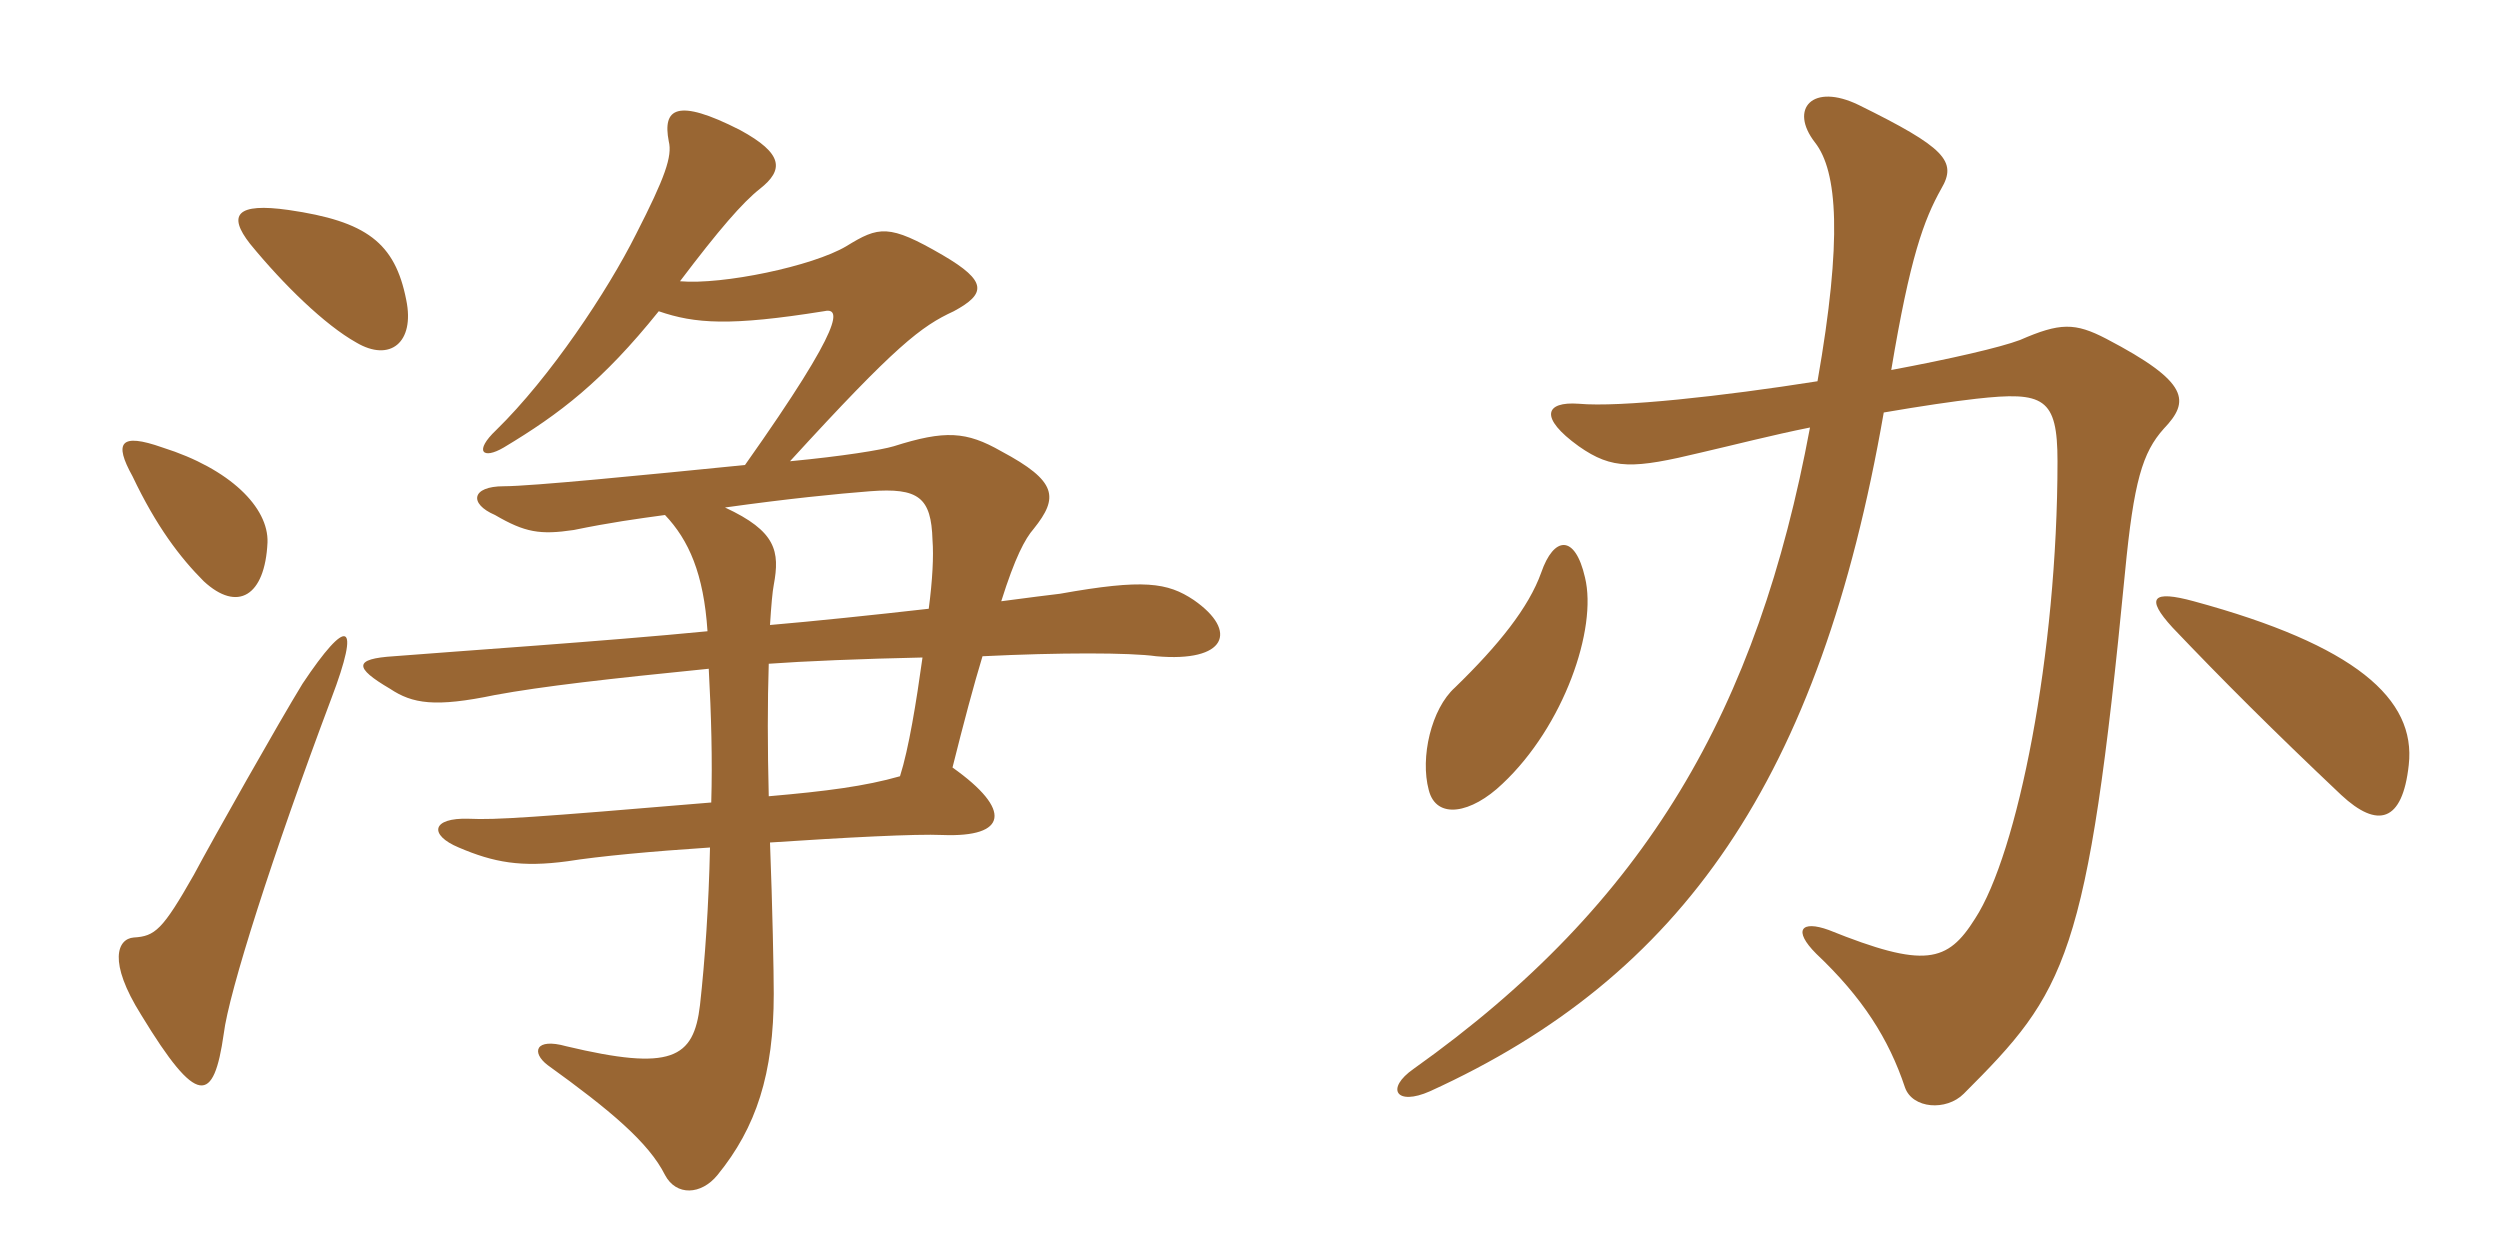 <svg xmlns="http://www.w3.org/2000/svg" xmlns:xlink="http://www.w3.org/1999/xlink" width="300" height="150"><path fill="#996633" padding="10" d="M39.75 83.85C43.35 74.40 41.70 73.95 36.30 82.05C33.45 86.70 25.65 100.50 23.25 105C19.50 111.60 18.60 112.35 16.05 112.50C14.10 112.65 12.90 115.35 16.95 121.80C23.70 132.90 25.65 132.45 26.85 124.05C27.45 119.10 32.70 102.60 39.75 83.85ZM92.40 75C92.55 72.60 92.70 70.95 92.85 70.20C93.60 66.15 93.15 63.75 87 60.90C94.50 59.85 100.50 59.25 104.40 58.95C110.25 58.50 111.75 59.70 111.90 64.80C112.05 66.75 111.90 69.60 111.45 73.05C104.85 73.80 97.65 74.55 92.40 75ZM110.70 78.90C109.95 84.30 109.05 89.85 108 93.15C103.80 94.35 99.15 94.95 92.25 95.55C92.10 89.70 92.10 84.15 92.25 79.65C96.30 79.35 103.50 79.05 110.70 78.90ZM32.10 65.10C32.25 60.90 27.60 56.25 19.50 53.70C14.40 51.90 13.65 53.10 15.90 57.15C18.75 63.15 21.60 66.90 24.45 69.75C28.50 73.50 31.80 71.55 32.10 65.10ZM48.75 36C47.40 29.10 43.95 26.55 34.65 25.20C28.35 24.30 27.30 25.80 30 29.25C34.05 34.20 39 39 42.75 41.10C46.80 43.50 49.80 41.10 48.75 36ZM79.05 37.35C83.40 38.85 87.60 39.15 98.85 37.35C100.80 36.90 101.70 38.40 89.40 55.80C77.40 57 63.75 58.35 60.45 58.35C56.55 58.35 56.25 60.45 59.40 61.80C63 63.90 64.80 64.20 68.85 63.60C73.20 62.70 76.50 62.25 79.80 61.80C82.65 64.80 84.45 68.85 84.90 75.75C72.60 76.95 54.75 78.15 47.25 78.75C42.45 79.05 42.45 80.10 46.80 82.65C49.50 84.45 52.20 84.90 59.40 83.40C65.10 82.35 73.05 81.45 85.05 80.25C85.35 85.80 85.50 91.20 85.35 96.30C63.90 98.10 59.55 98.40 56.25 98.25C51.75 98.10 51.45 100.20 55.05 101.70C59.25 103.50 62.55 104.10 68.10 103.35C71.85 102.75 78.30 102.15 85.20 101.70C85.05 108.60 84.60 115.20 84 120.60C83.25 127.05 80.55 128.55 67.95 125.55C64.20 124.50 63.75 126.30 65.70 127.80C73.20 133.20 77.85 137.10 79.80 141C81.15 143.55 84.15 143.40 86.10 141C90.75 135.30 92.85 128.85 92.85 119.25C92.85 116.70 92.70 108.90 92.40 101.10C101.40 100.50 109.95 100.05 113.10 100.20C120.90 100.50 121.50 97.20 114.30 92.10C115.65 86.70 116.85 82.20 117.90 78.75C127.05 78.30 135.60 78.30 138.75 78.75C147.15 79.50 148.65 75.75 143.25 72C140.10 69.90 137.25 69.45 127.20 71.25C126 71.40 123.45 71.70 120.15 72.15C121.80 66.90 123 64.65 124.05 63.45C127.05 59.70 126.90 57.75 120.15 54.15C115.95 51.75 113.40 51.60 107.25 53.55C105.75 54 101.10 54.75 94.80 55.35C107.55 41.40 110.55 39.15 114.45 37.35C118.35 35.25 118.50 33.75 113.10 30.60C106.65 26.85 105.45 27.15 101.55 29.55C97.50 31.95 86.70 34.20 81.60 33.75C86.25 27.60 89.10 24.30 91.20 22.65C94.05 20.40 94.05 18.45 88.80 15.60C81.15 11.70 79.50 13.05 80.25 16.95C80.70 18.75 79.80 21.30 76.35 28.05C72.90 34.95 66 45.30 59.55 51.60C56.85 54.15 57.90 55.20 60.45 53.70C67.20 49.65 72.30 45.75 79.05 37.35ZM259.65 51.45C262.80 48.15 262.80 45.90 252.75 40.65C249 38.70 247.20 38.70 242.40 40.80C240 41.70 234.15 43.05 226.95 44.40C229.20 30.90 230.85 26.40 232.95 22.65C234.90 19.35 233.40 17.70 223.05 12.60C217.50 9.90 214.65 13.05 217.80 17.10C220.50 20.55 221.10 28.65 218.10 45.75C206.70 47.55 194.40 48.90 189.45 48.45C185.40 48.15 184.65 50.10 189.45 53.55C193.50 56.40 196.05 56.25 204.15 54.30C208.05 53.40 212.70 52.20 217.20 51.30C210.90 85.05 197.70 108.30 169.65 128.25C166.20 130.65 167.55 132.75 171.60 130.95C201.90 117.15 218.40 93.45 226.05 49.50C230.40 48.75 234.45 48.15 237.15 47.85C245.25 46.95 246.90 47.70 246.90 55.35C246.90 78.45 242.10 102.45 237 110.25C233.70 115.50 231 116.25 219.45 111.60C216.15 110.40 215.10 111.60 217.95 114.45C223.50 119.70 226.65 124.65 228.60 130.50C229.50 133.05 233.55 133.35 235.65 131.25C247.95 118.95 250.50 115.20 255 68.70C256.05 57.75 257.10 54.30 259.65 51.45ZM190.20 69.30C189 64.05 186.45 64.35 184.95 68.70C183.45 72.90 179.85 77.40 174.60 82.50C171.75 85.05 170.40 90.90 171.45 94.80C172.35 98.40 176.55 97.65 180.30 94.05C187.65 87.15 191.70 75.45 190.20 69.30ZM289.05 91.80C289.95 83.85 282.60 77.40 263.25 72.15C258.30 70.80 257.40 71.70 260.70 75.30C266.70 81.60 272.70 87.60 280.95 95.40C285.30 99.45 288.30 98.70 289.05 91.80Z"/></svg>